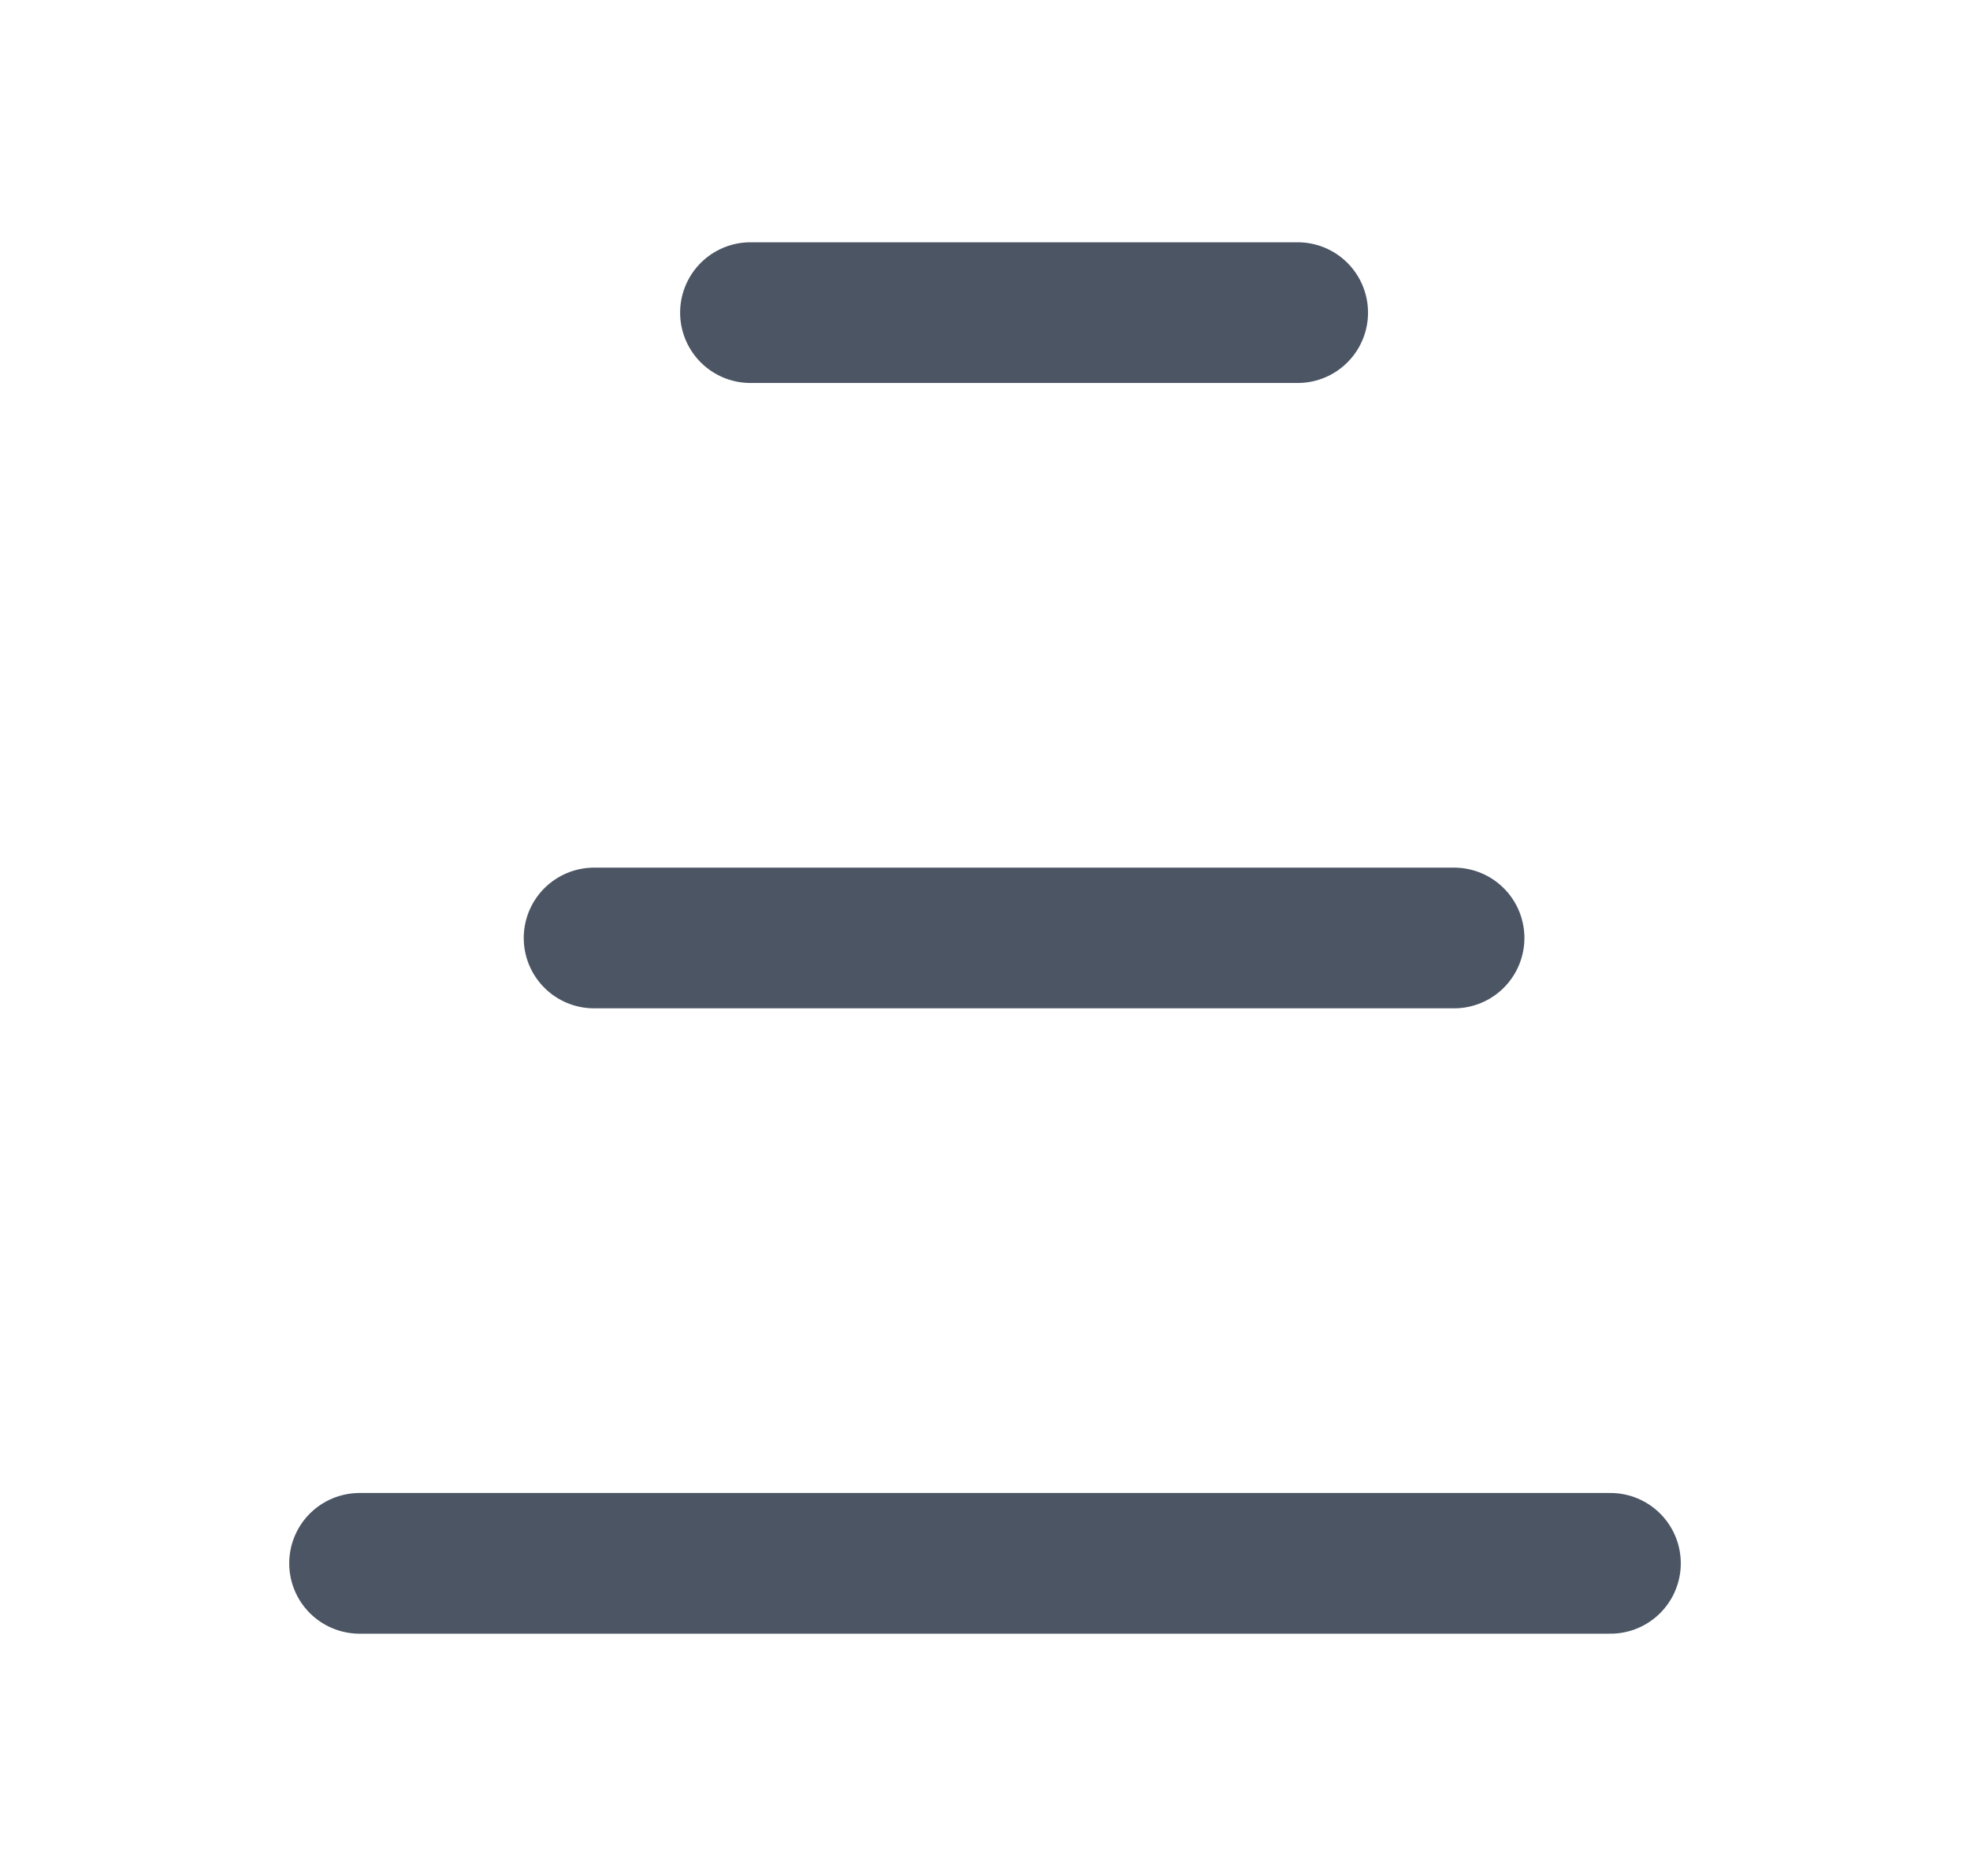 <svg width="21" height="20" viewBox="0 0 21 20" fill="none" xmlns="http://www.w3.org/2000/svg">
<path d="M6.333 10L15.5 10" stroke="#4B5563" stroke-width="1.5" stroke-linecap="round" stroke-linejoin="round"/>
<path d="M8 3.333H13.833" stroke="#4B5563" stroke-width="1.5" stroke-linecap="round" stroke-linejoin="round"/>
<path d="M3.833 16.667H17.167" stroke="#4B5563" stroke-width="1.5" stroke-linecap="round" stroke-linejoin="round"/>
</svg>
